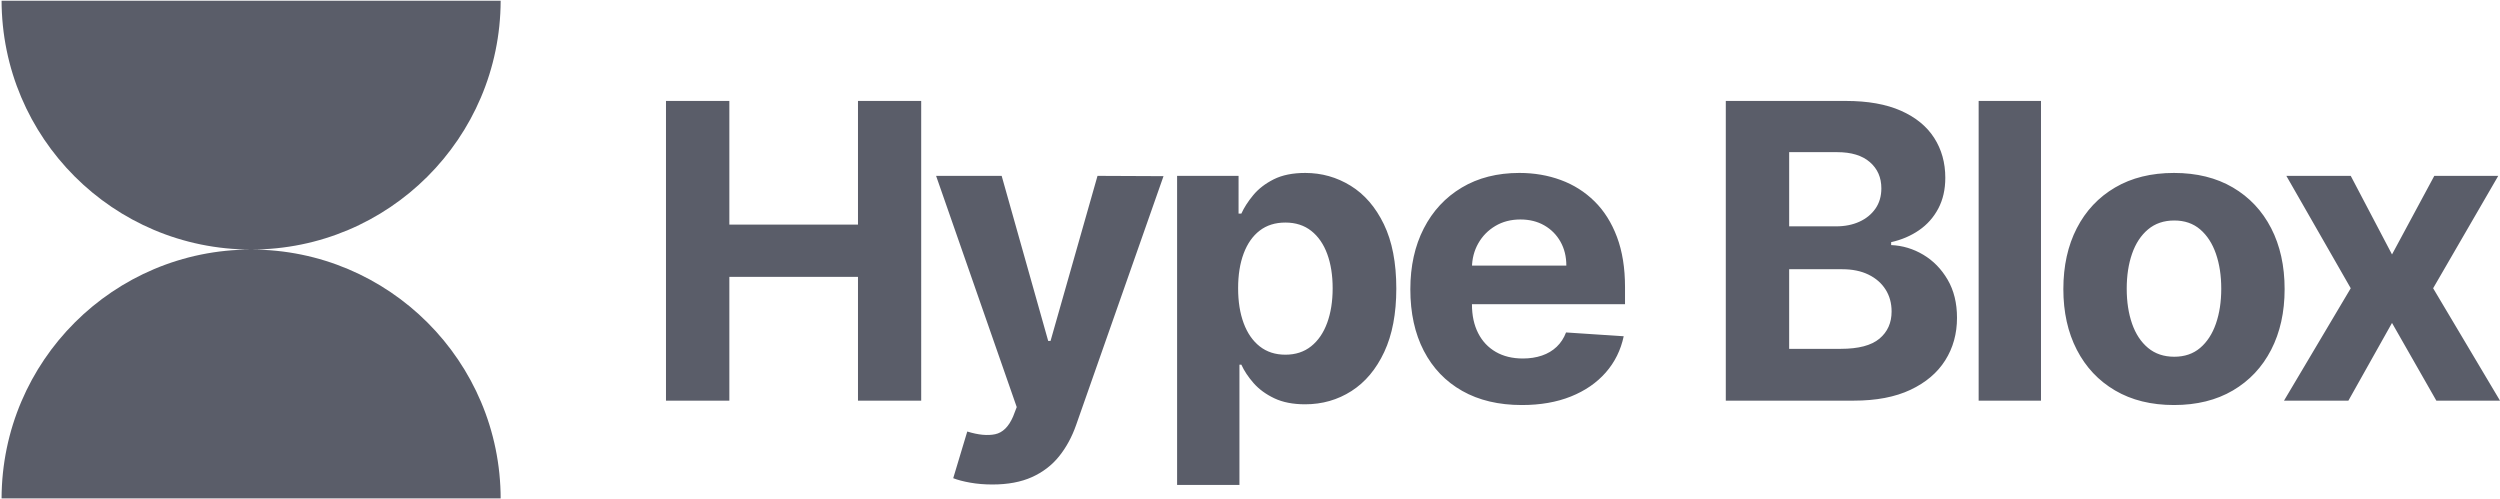<svg xmlns="http://www.w3.org/2000/svg" width="1092" height="218"><g fill="#5A5D69" fill-rule="evenodd"><path fill-rule="nonzero" d="M290.902 175V44.09h27.678v54.014h56.186V44.09h27.613V175h-27.613v-54.077H318.58V175zm142.597 36.626c-3.452 0-6.68-.266-9.684-.799-3.005-.532-5.487-1.182-7.447-1.95l6.136-20.39c4.816 1.492 8.875 1.886 12.177 1.183 3.303-.703 5.913-3.27 7.83-7.703l1.598-4.155-35.22-100.994h28.637l20.326 72.102h1.023l20.518-72.102 28.829.128-38.16 108.665c-1.833 5.241-4.316 9.812-7.448 13.71-3.132 3.9-7.084 6.925-11.857 9.077s-10.525 3.228-17.258 3.228Zm80.657.192v-135h26.847V93.31h1.214c1.194-2.642 2.93-5.338 5.21-8.086 2.28-2.749 5.263-5.05 8.949-6.904 3.686-1.853 8.277-2.78 13.775-2.78 7.159 0 13.764 1.864 19.815 5.593 6.051 3.728 10.888 9.332 14.51 16.81 3.622 7.48 5.433 16.844 5.433 28.094 0 10.952-1.758 20.188-5.273 27.71-3.516 7.52-8.289 13.21-14.319 17.066-6.03 3.857-12.773 5.785-20.23 5.785-5.284 0-9.77-.874-13.456-2.62-3.686-1.748-6.7-3.953-9.044-6.617-2.344-2.663-4.134-5.358-5.37-8.085h-.83v52.542h-27.23Zm26.655-85.909c0 5.838.81 10.93 2.43 15.277 1.618 4.347 3.962 7.724 7.03 10.131 3.069 2.408 6.797 3.612 11.186 3.612 4.432 0 8.182-1.225 11.25-3.675 3.069-2.45 5.402-5.86 7-10.228 1.598-4.368 2.397-9.407 2.397-15.117 0-5.668-.789-10.653-2.365-14.957-1.577-4.304-3.9-7.67-6.968-10.1-3.068-2.429-6.84-3.643-11.314-3.643-4.431 0-8.17 1.172-11.218 3.515-3.047 2.344-5.38 5.668-6.999 9.972-1.62 4.304-2.429 9.375-2.429 15.213Zm123.932 51.009c-10.1 0-18.782-2.057-26.048-6.169-7.265-4.112-12.858-9.95-16.779-17.514-3.92-7.564-5.88-16.523-5.88-26.878 0-10.1 1.96-18.964 5.88-26.591 3.92-7.628 9.45-13.573 16.588-17.834 7.137-4.262 15.522-6.392 25.152-6.392 6.478 0 12.518 1.033 18.122 3.1 5.603 2.067 10.504 5.167 14.701 9.3 4.198 4.134 7.468 9.322 9.812 15.565 2.344 6.243 3.516 13.54 3.516 21.893v7.478h-82.905v-16.875h57.273c0-3.92-.853-7.393-2.557-10.419-1.705-3.025-4.059-5.4-7.063-7.127-3.005-1.726-6.488-2.589-10.451-2.589-4.134 0-7.788.949-10.963 2.845-3.174 1.896-5.657 4.432-7.446 7.606-1.79 3.175-2.706 6.701-2.749 10.58v16.043c0 4.858.906 9.056 2.717 12.593 1.81 3.537 4.378 6.264 7.702 8.181 3.324 1.918 7.266 2.877 11.825 2.877 3.026 0 5.796-.426 8.31-1.279 2.514-.852 4.666-2.13 6.456-3.835 1.79-1.704 3.153-3.792 4.09-6.264l25.186 1.662c-1.279 6.051-3.889 11.325-7.83 15.82-3.942 4.496-9.013 7.99-15.214 10.483-6.2 2.493-13.348 3.74-21.445 3.74ZM753.828 175V44.09h52.415c9.63 0 17.663 1.428 24.098 4.284 6.435 2.855 11.271 6.807 14.51 11.857 3.239 5.05 4.858 10.856 4.858 17.418 0 5.114-1.023 9.599-3.068 13.455-2.046 3.857-4.848 7.01-8.406 9.46-3.558 2.45-7.617 4.187-12.177 5.21v1.279c4.986.213 9.663 1.619 14.03 4.218 4.369 2.6 7.916 6.233 10.644 10.899 2.727 4.666 4.09 10.216 4.09 16.651 0 6.946-1.715 13.136-5.145 18.569-3.43 5.433-8.49 9.726-15.181 12.88-6.69 3.153-14.936 4.73-24.737 4.73h-55.93Zm27.678-22.628h22.564c7.713 0 13.338-1.48 16.875-4.442 3.537-2.962 5.305-6.914 5.305-11.858 0-3.622-.874-6.818-2.62-9.588-1.748-2.77-4.23-4.943-7.447-6.52-3.218-1.576-7.042-2.365-11.474-2.365h-23.203v34.773Zm0-53.501h20.518c3.793 0 7.17-.671 10.132-2.014 2.961-1.342 5.305-3.25 7.03-5.72 1.727-2.472 2.59-5.434 2.59-8.886 0-4.73-1.673-8.544-5.018-11.441-3.345-2.898-8.086-4.347-14.222-4.347h-21.03v32.408ZM891.503 44.09V175h-27.23V44.09zm58.094 132.828c-9.93 0-18.505-2.12-25.728-6.36-7.223-4.24-12.795-10.164-16.716-17.77-3.92-7.607-5.88-16.439-5.88-26.495 0-10.142 1.96-19.017 5.88-26.623 3.92-7.607 9.493-13.53 16.716-17.77 7.223-4.24 15.799-6.36 25.728-6.36 9.929 0 18.505 2.12 25.728 6.36 7.223 4.24 12.794 10.163 16.715 17.77 3.92 7.606 5.88 16.48 5.88 26.623 0 10.056-1.96 18.888-5.88 26.495-3.92 7.606-9.492 13.53-16.715 17.77-7.223 4.24-15.8 6.36-25.728 6.36Zm.127-21.094c4.517 0 8.289-1.29 11.314-3.867 3.026-2.578 5.316-6.105 6.872-10.58 1.555-4.474 2.333-9.566 2.333-15.276 0-5.71-.778-10.803-2.333-15.277-1.556-4.475-3.846-8.012-6.872-10.61-3.025-2.6-6.797-3.9-11.314-3.9-4.56 0-8.384 1.3-11.473 3.9-3.09 2.598-5.412 6.135-6.968 10.61-1.555 4.474-2.333 9.567-2.333 15.277 0 5.71.778 10.802 2.333 15.277 1.556 4.474 3.878 8 6.968 10.579 3.09 2.578 6.914 3.867 11.473 3.867Zm77.079-79.006 18.025 34.325 18.473-34.325h27.933l-28.444 49.091L1092 175h-27.805l-19.368-33.942L1025.78 175h-28.125l29.148-49.09-28.125-49.092z"/><path d="M.69 217.69C.857 157.635 49.594 109 109.69 109c60.199 0 109 48.801 109 109l-.004-.309ZM218.69.31c-.167 60.056-48.904 108.69-109 108.69C49.491 109 .69 60.2.69 0l.004.31Z"/></g></svg>